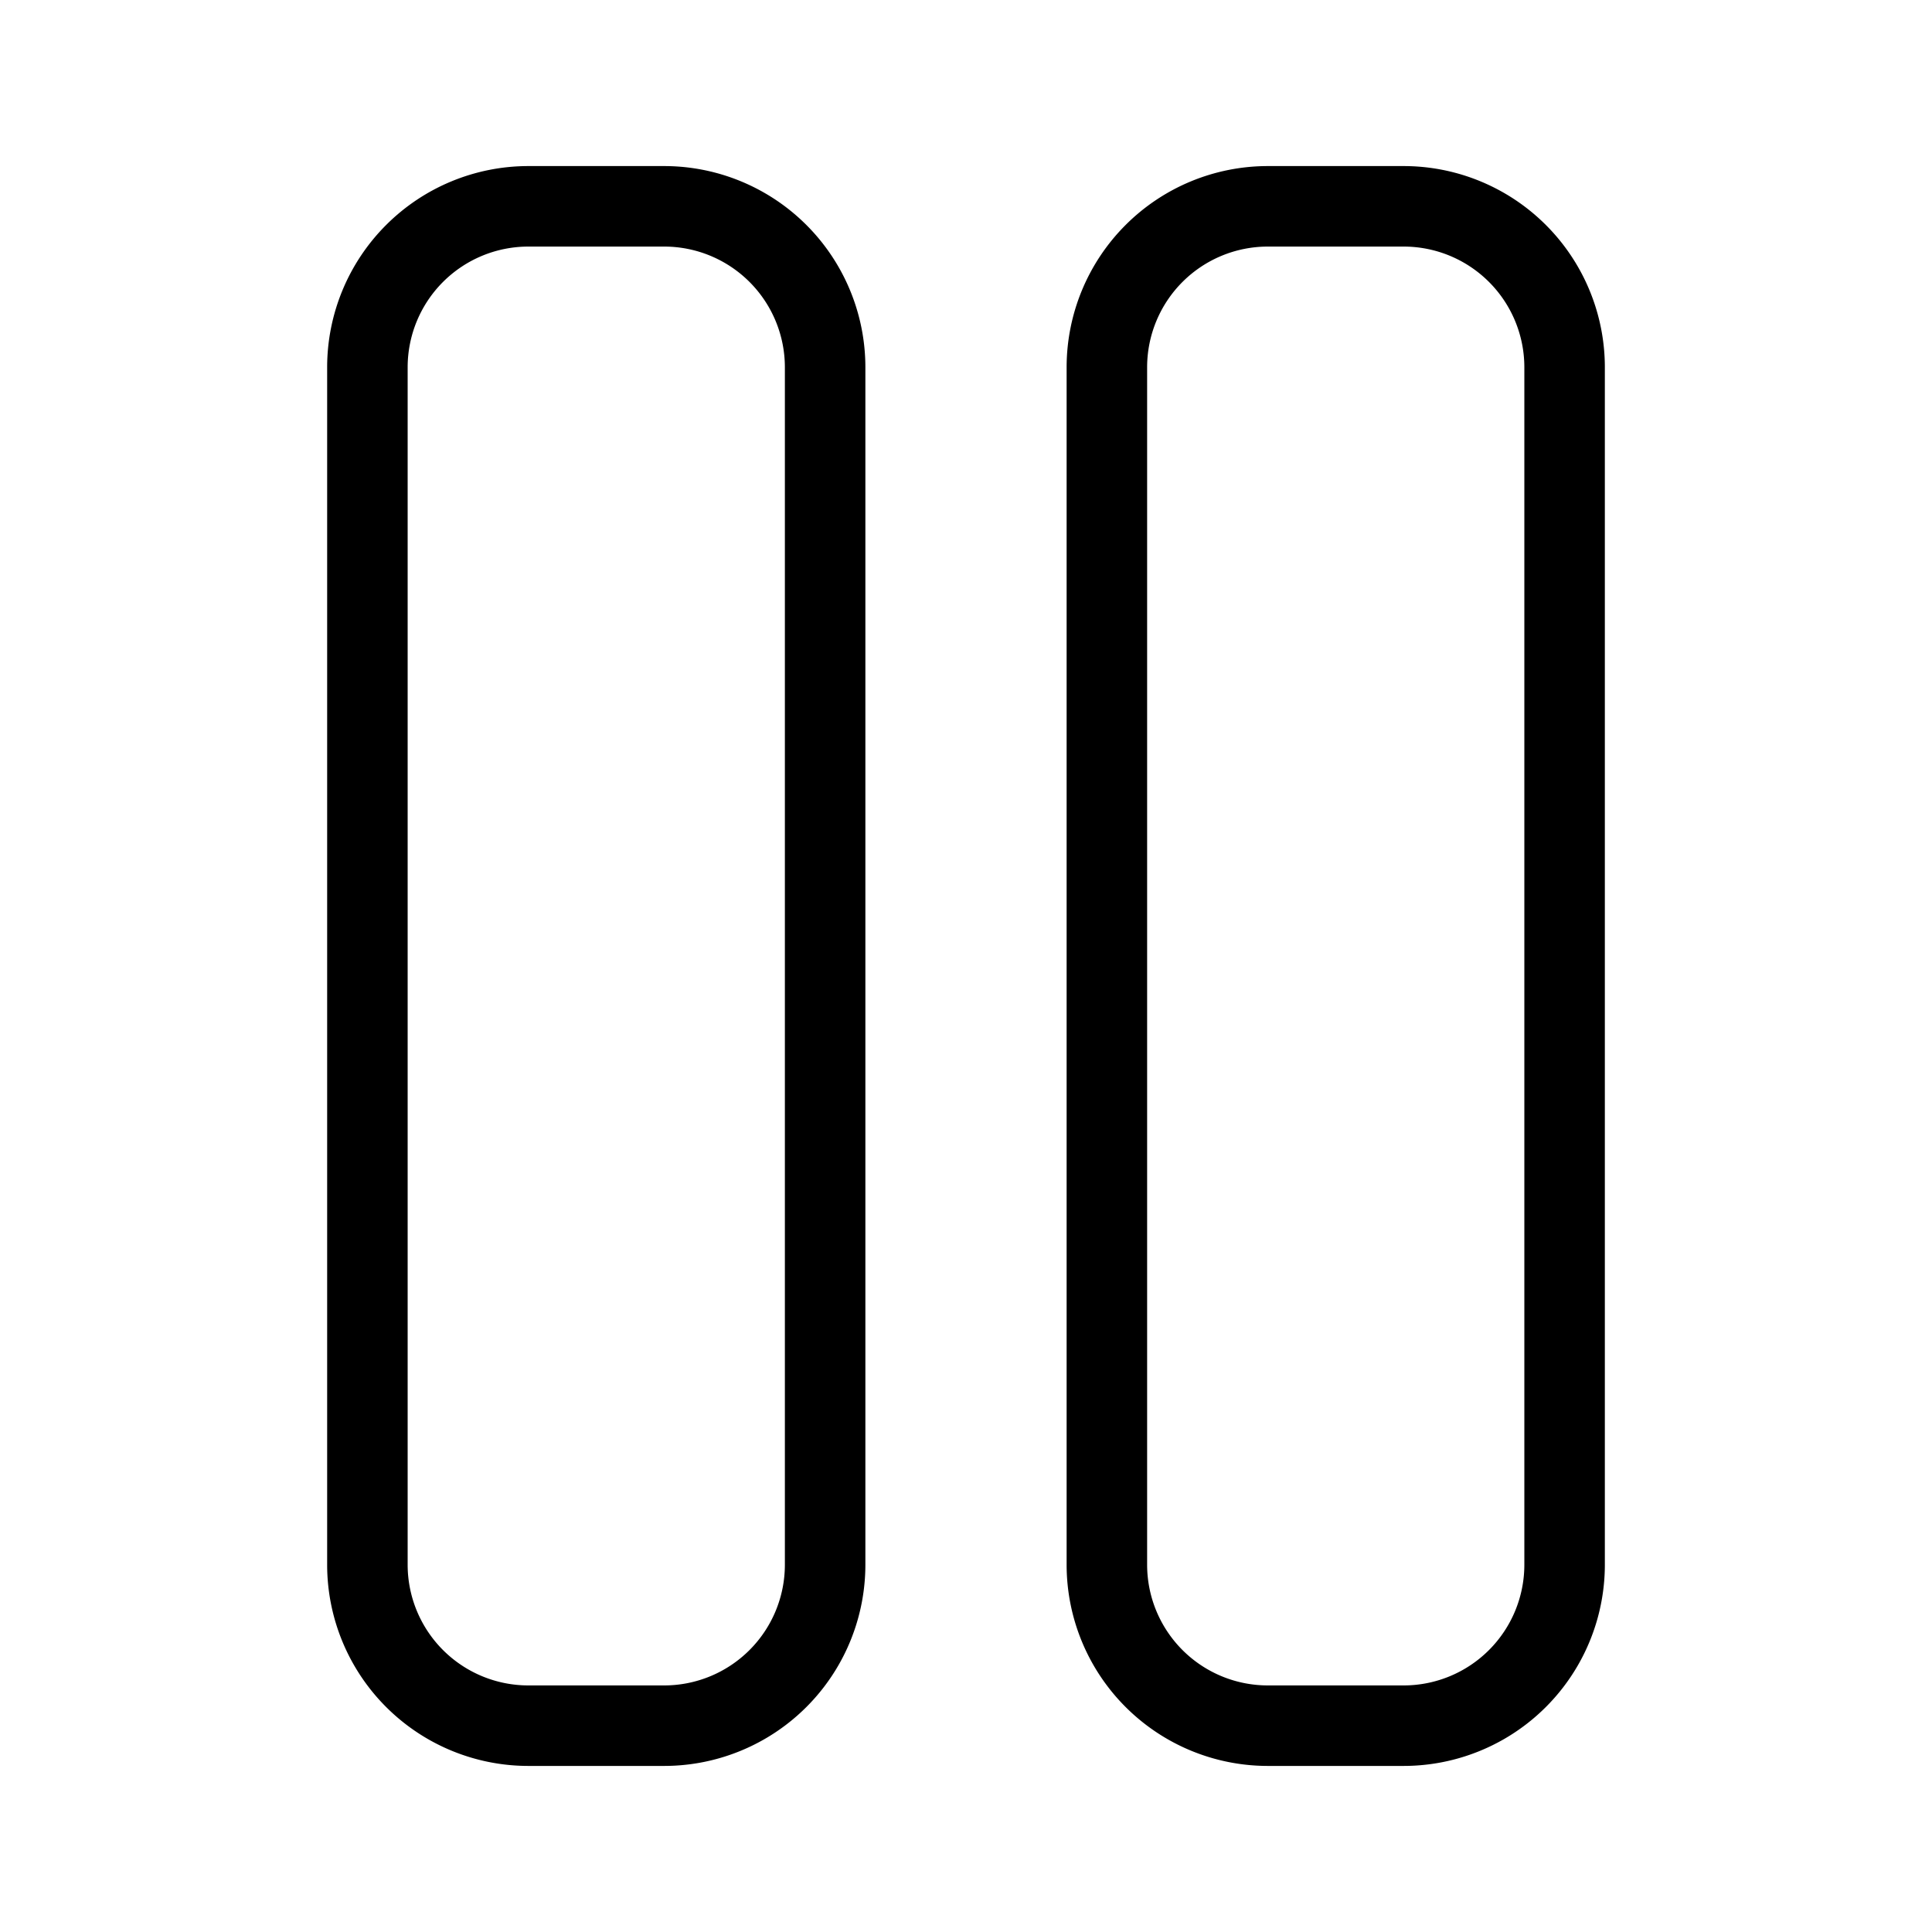 <?xml version="1.0" encoding="utf-8"?><!-- Скачано с сайта svg4.ru / Downloaded from svg4.ru -->
<svg fill="#000000" width="800px" height="800px" viewBox="0 0 24 24" xmlns="http://www.w3.org/2000/svg">
  
  <g id="Pause_1" data-name="Pause 1">
    <g>
      <path d="M8.25,21.937H6.564a2.5,2.5,0,0,1-2.5-2.5V4.563a2.5,2.5,0,0,1,2.5-2.5H8.25a2.5,2.5,0,0,1,2.5,2.5V19.437A2.5,2.5,0,0,1,8.25,21.937ZM6.564,3.063a1.5,1.5,0,0,0-1.5,1.5V19.437a1.5,1.5,0,0,0,1.5,1.5H8.25a1.5,1.5,0,0,0,1.5-1.5V4.563a1.5,1.5,0,0,0-1.5-1.5Z"/>
      <path d="M17.436,21.937H15.75a2.5,2.5,0,0,1-2.5-2.5V4.563a2.5,2.5,0,0,1,2.5-2.5h1.686a2.5,2.5,0,0,1,2.5,2.5V19.437A2.5,2.5,0,0,1,17.436,21.937ZM15.75,3.063a1.5,1.5,0,0,0-1.5,1.5V19.437a1.5,1.5,0,0,0,1.5,1.5h1.686a1.5,1.5,0,0,0,1.5-1.5V4.563a1.5,1.5,0,0,0-1.5-1.5Z"/>
    </g>
  </g>
</svg>